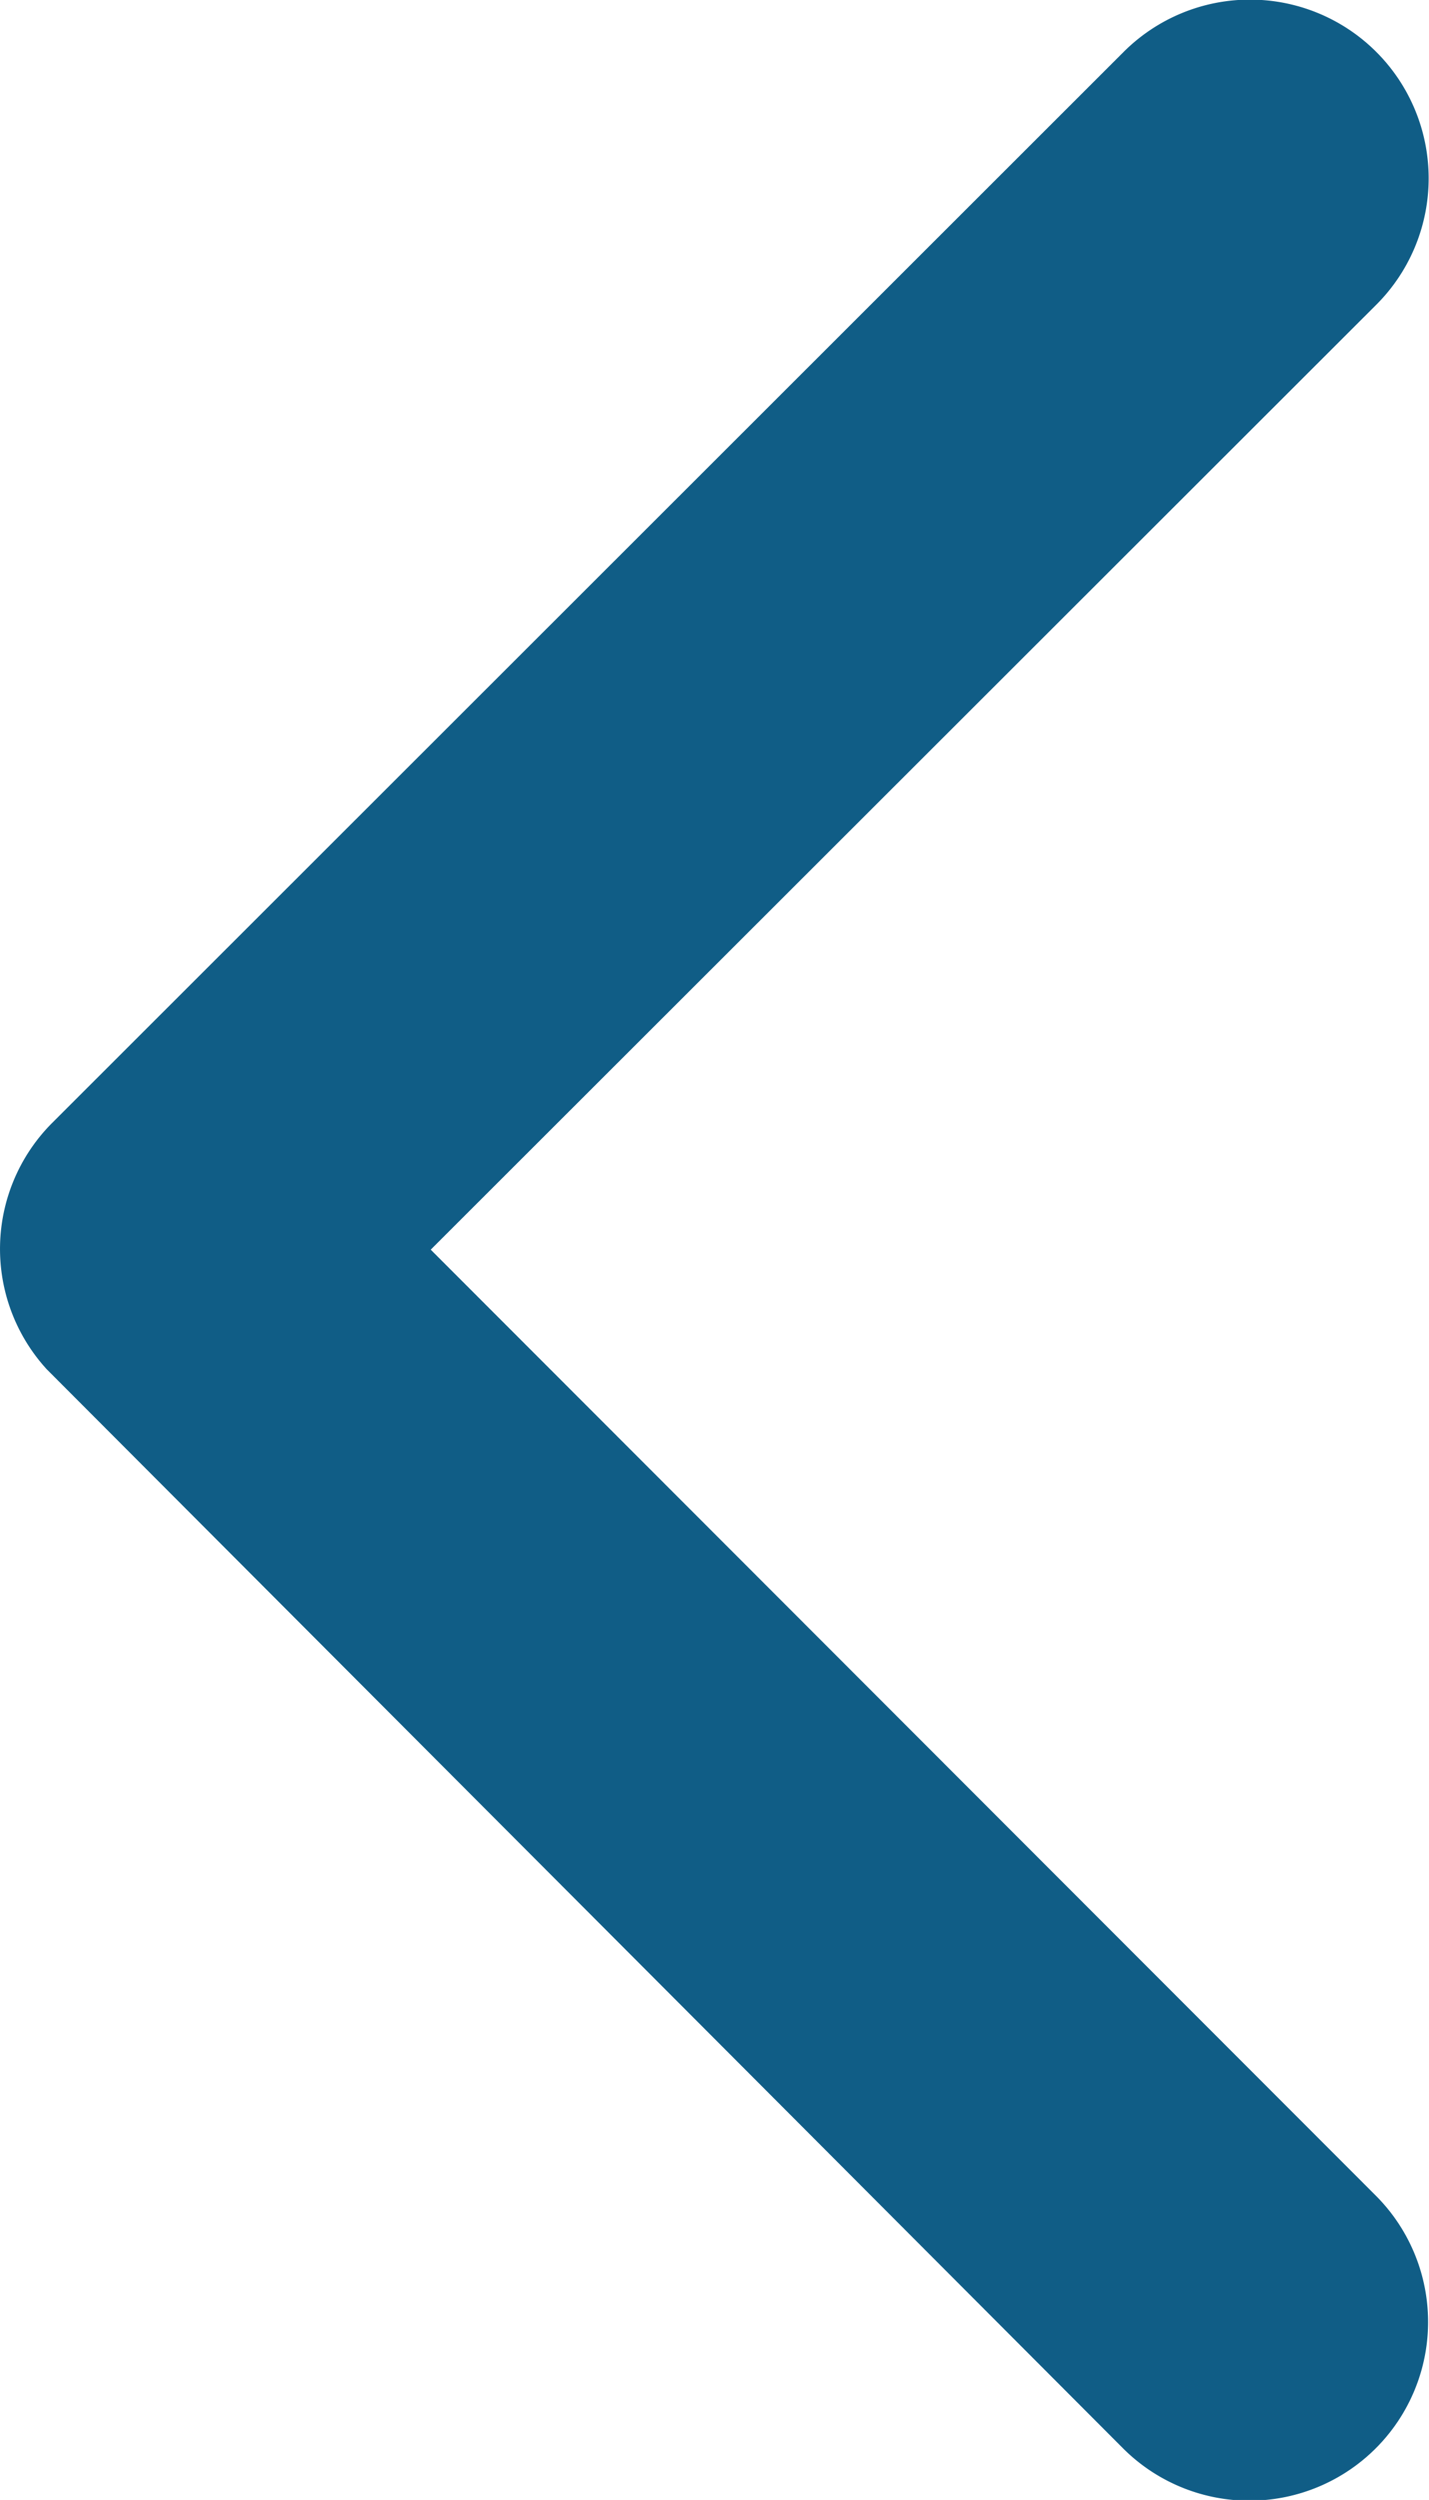 <svg xmlns="http://www.w3.org/2000/svg" width="20.32" height="35.543" viewBox="0 0 20.32 35.543">
  <path id="Icon_ionic-ios-arrow-back" data-name="Icon ionic-ios-arrow-back" d="M17.376,23.961,30.825,10.523a2.54,2.54,0,1,0-3.6-3.587L11.99,22.162a2.535,2.535,0,0,0-.074,3.5L27.217,41a2.54,2.54,0,0,0,3.6-3.587Z" transform="translate(-11.251 -6.194)" fill="#105d86"/>
</svg>
